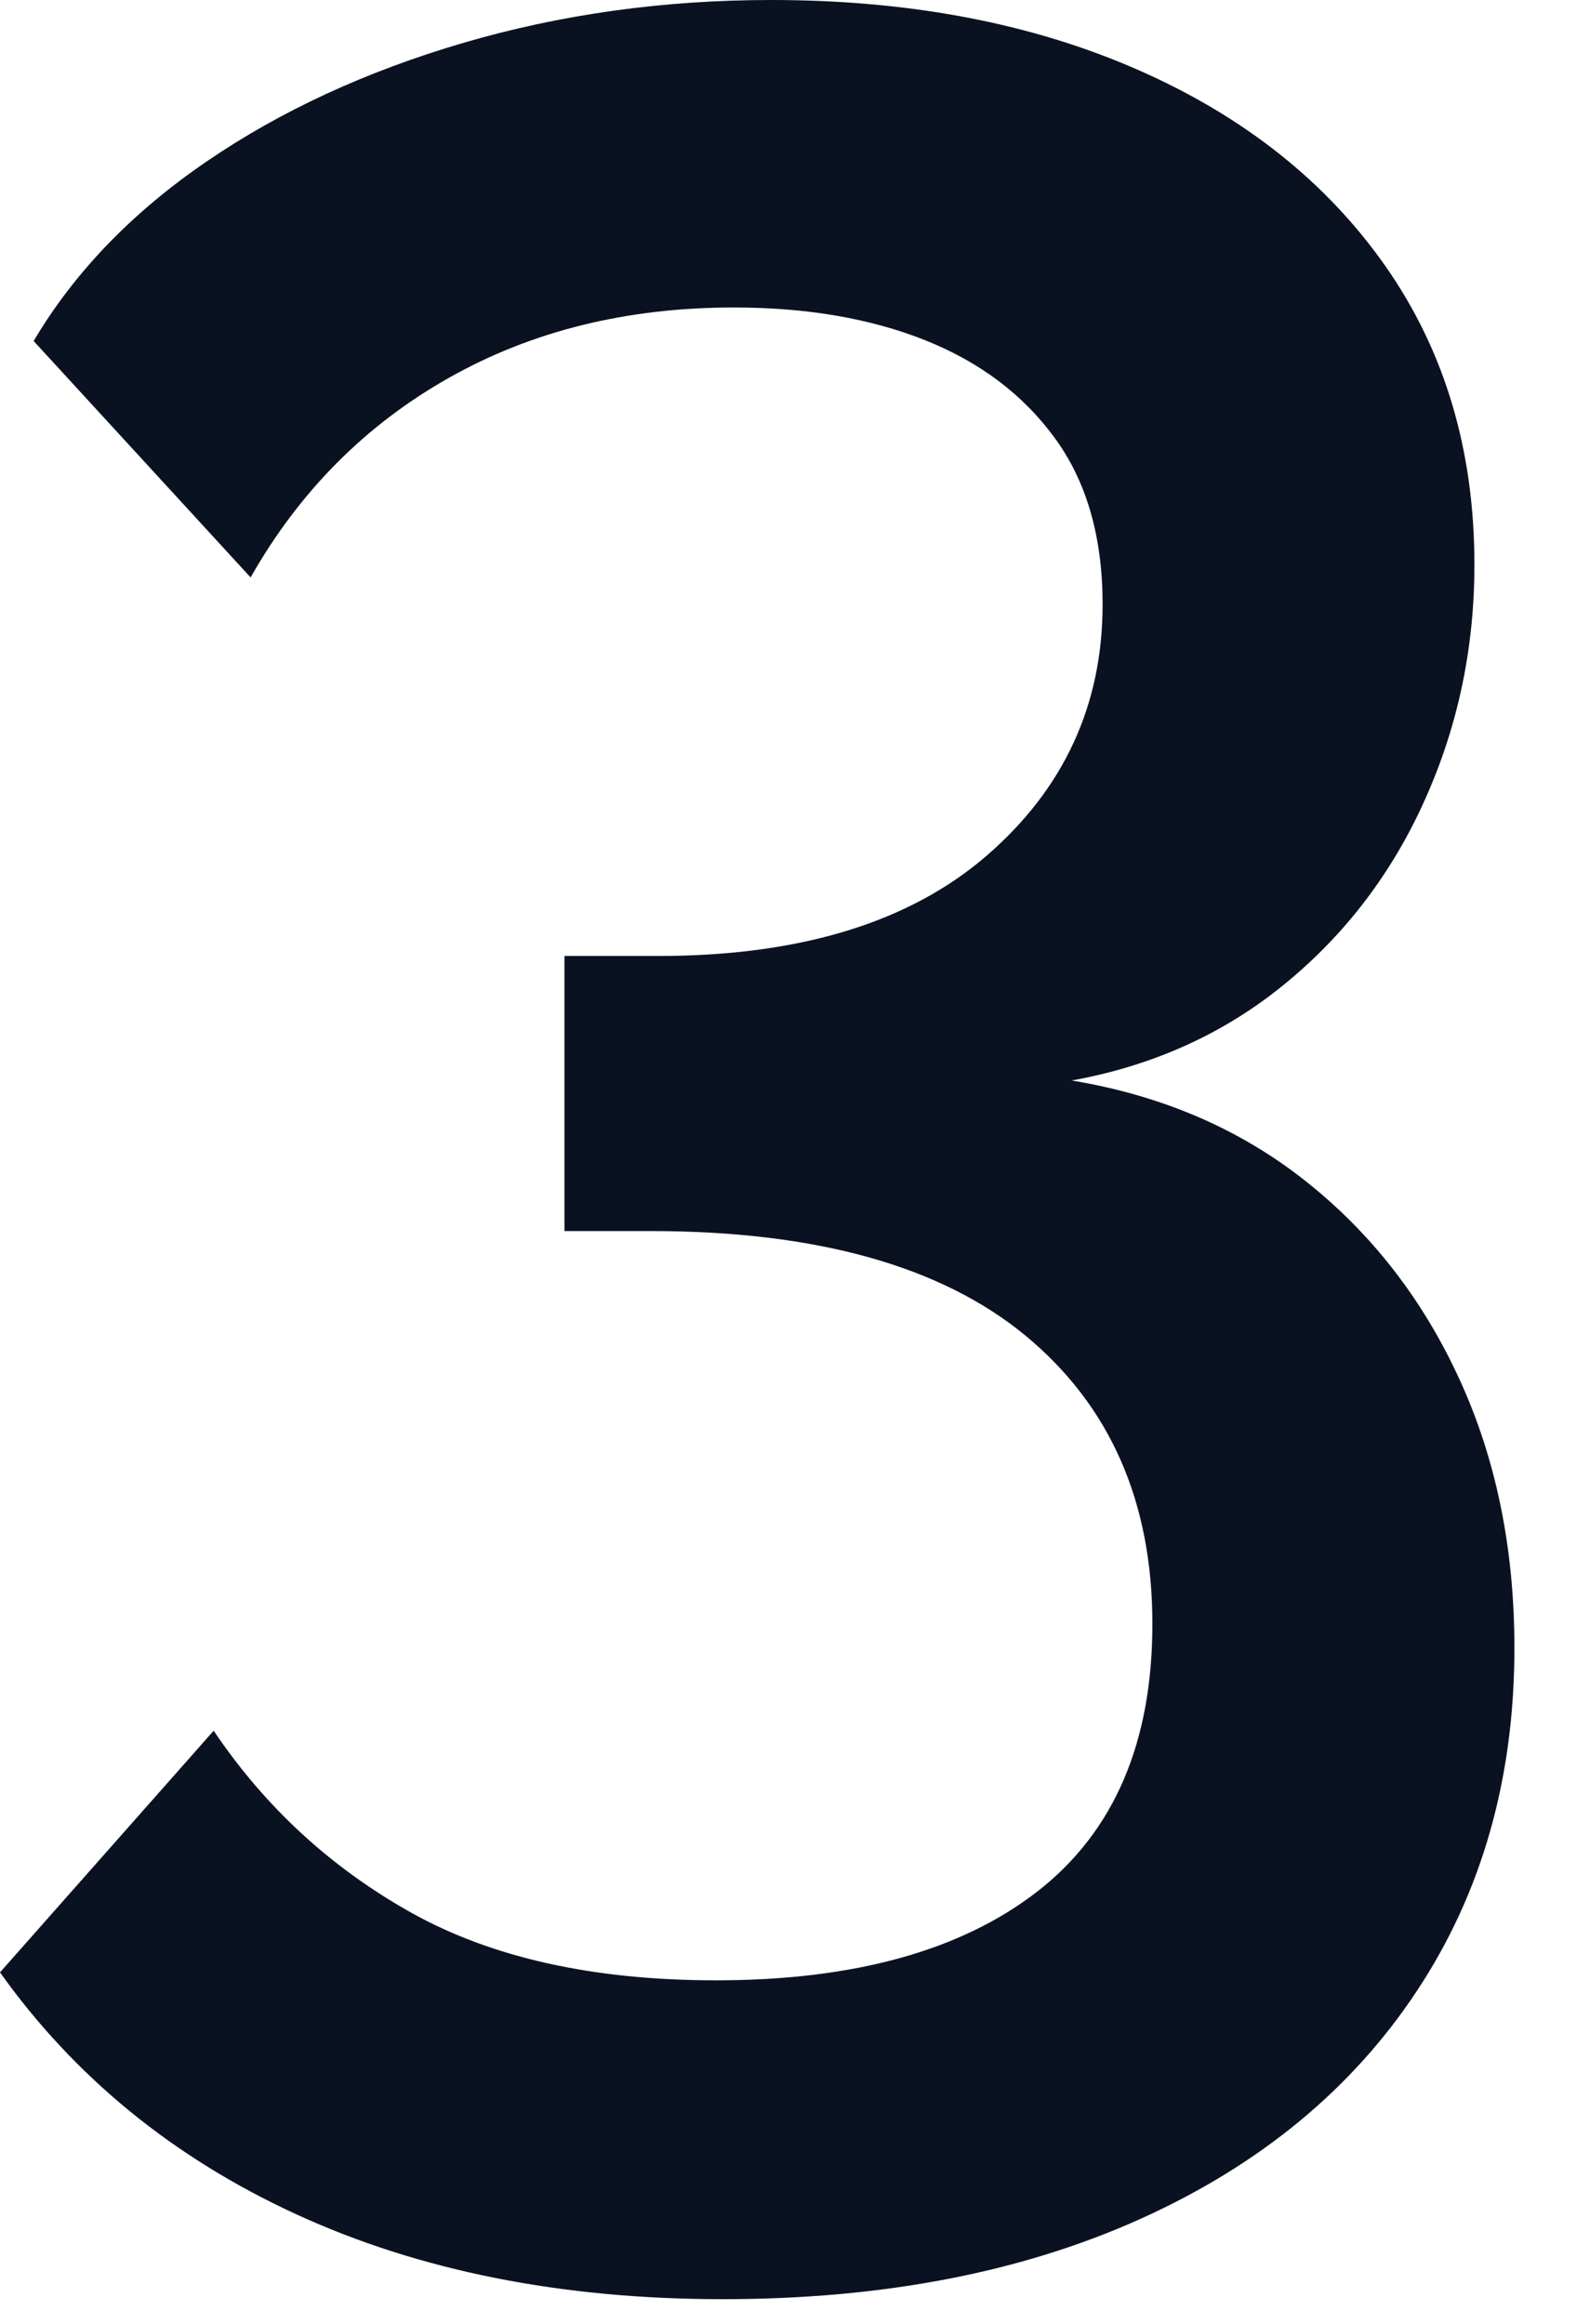 <?xml version="1.0" encoding="UTF-8"?>
<svg width="13px" height="19px" viewBox="0 0 13 19" version="1.1" xmlns="http://www.w3.org/2000/svg" xmlns:xlink="http://www.w3.org/1999/xlink">
    <title>3</title>
    <g id="Page-1" stroke="none" stroke-width="1" fill="none" fill-rule="evenodd">
        <g id="iMac-21.5&quot;" transform="translate(-836, -672)" fill="#0A1221" fill-rule="nonzero">
            <path d="M844.762,680.834 C845.5,680.956 846.139,681.231 846.678,681.659 C847.217,682.087 847.636,682.628 847.934,683.28 C848.233,683.931 848.382,684.663 848.382,685.474 C848.382,686.538 848.117,687.472 847.587,688.274 C847.057,689.077 846.305,689.698 845.332,690.138 C844.359,690.578 843.218,690.798 841.91,690.798 C840.593,690.798 839.431,690.567 838.425,690.105 C837.419,689.643 836.611,688.983 836,688.126 L837.747,686.15 C838.168,686.776 838.708,687.272 839.366,687.64 C840.025,688.007 840.854,688.191 841.854,688.191 C842.983,688.191 843.86,687.948 844.485,687.462 C845.109,686.975 845.422,686.247 845.422,685.277 C845.422,684.279 845.077,683.494 844.387,682.922 C843.697,682.351 842.674,682.065 841.319,682.065 L840.615,682.065 L840.615,679.816 L841.382,679.816 C842.54,679.816 843.435,679.542 844.067,678.996 C844.699,678.449 845.015,677.764 845.015,676.941 C845.015,676.392 844.885,675.939 844.626,675.584 C844.367,675.228 844.013,674.961 843.565,674.782 C843.116,674.603 842.595,674.514 842,674.514 C841.124,674.514 840.347,674.706 839.667,675.091 C838.987,675.476 838.447,676.019 838.049,676.721 L836.275,674.788 C836.609,674.225 837.08,673.737 837.687,673.322 C838.293,672.907 838.995,672.583 839.79,672.35 C840.586,672.117 841.425,672 842.306,672 C843.439,672 844.439,672.191 845.306,672.572 C846.173,672.953 846.848,673.49 847.331,674.181 C847.814,674.873 848.055,675.684 848.055,676.617 C848.055,677.293 847.922,677.931 847.654,678.53 C847.387,679.13 847.005,679.634 846.509,680.041 C846.013,680.449 845.431,680.713 844.762,680.834 Z" id="3"></path>
        </g>
    </g>
</svg>